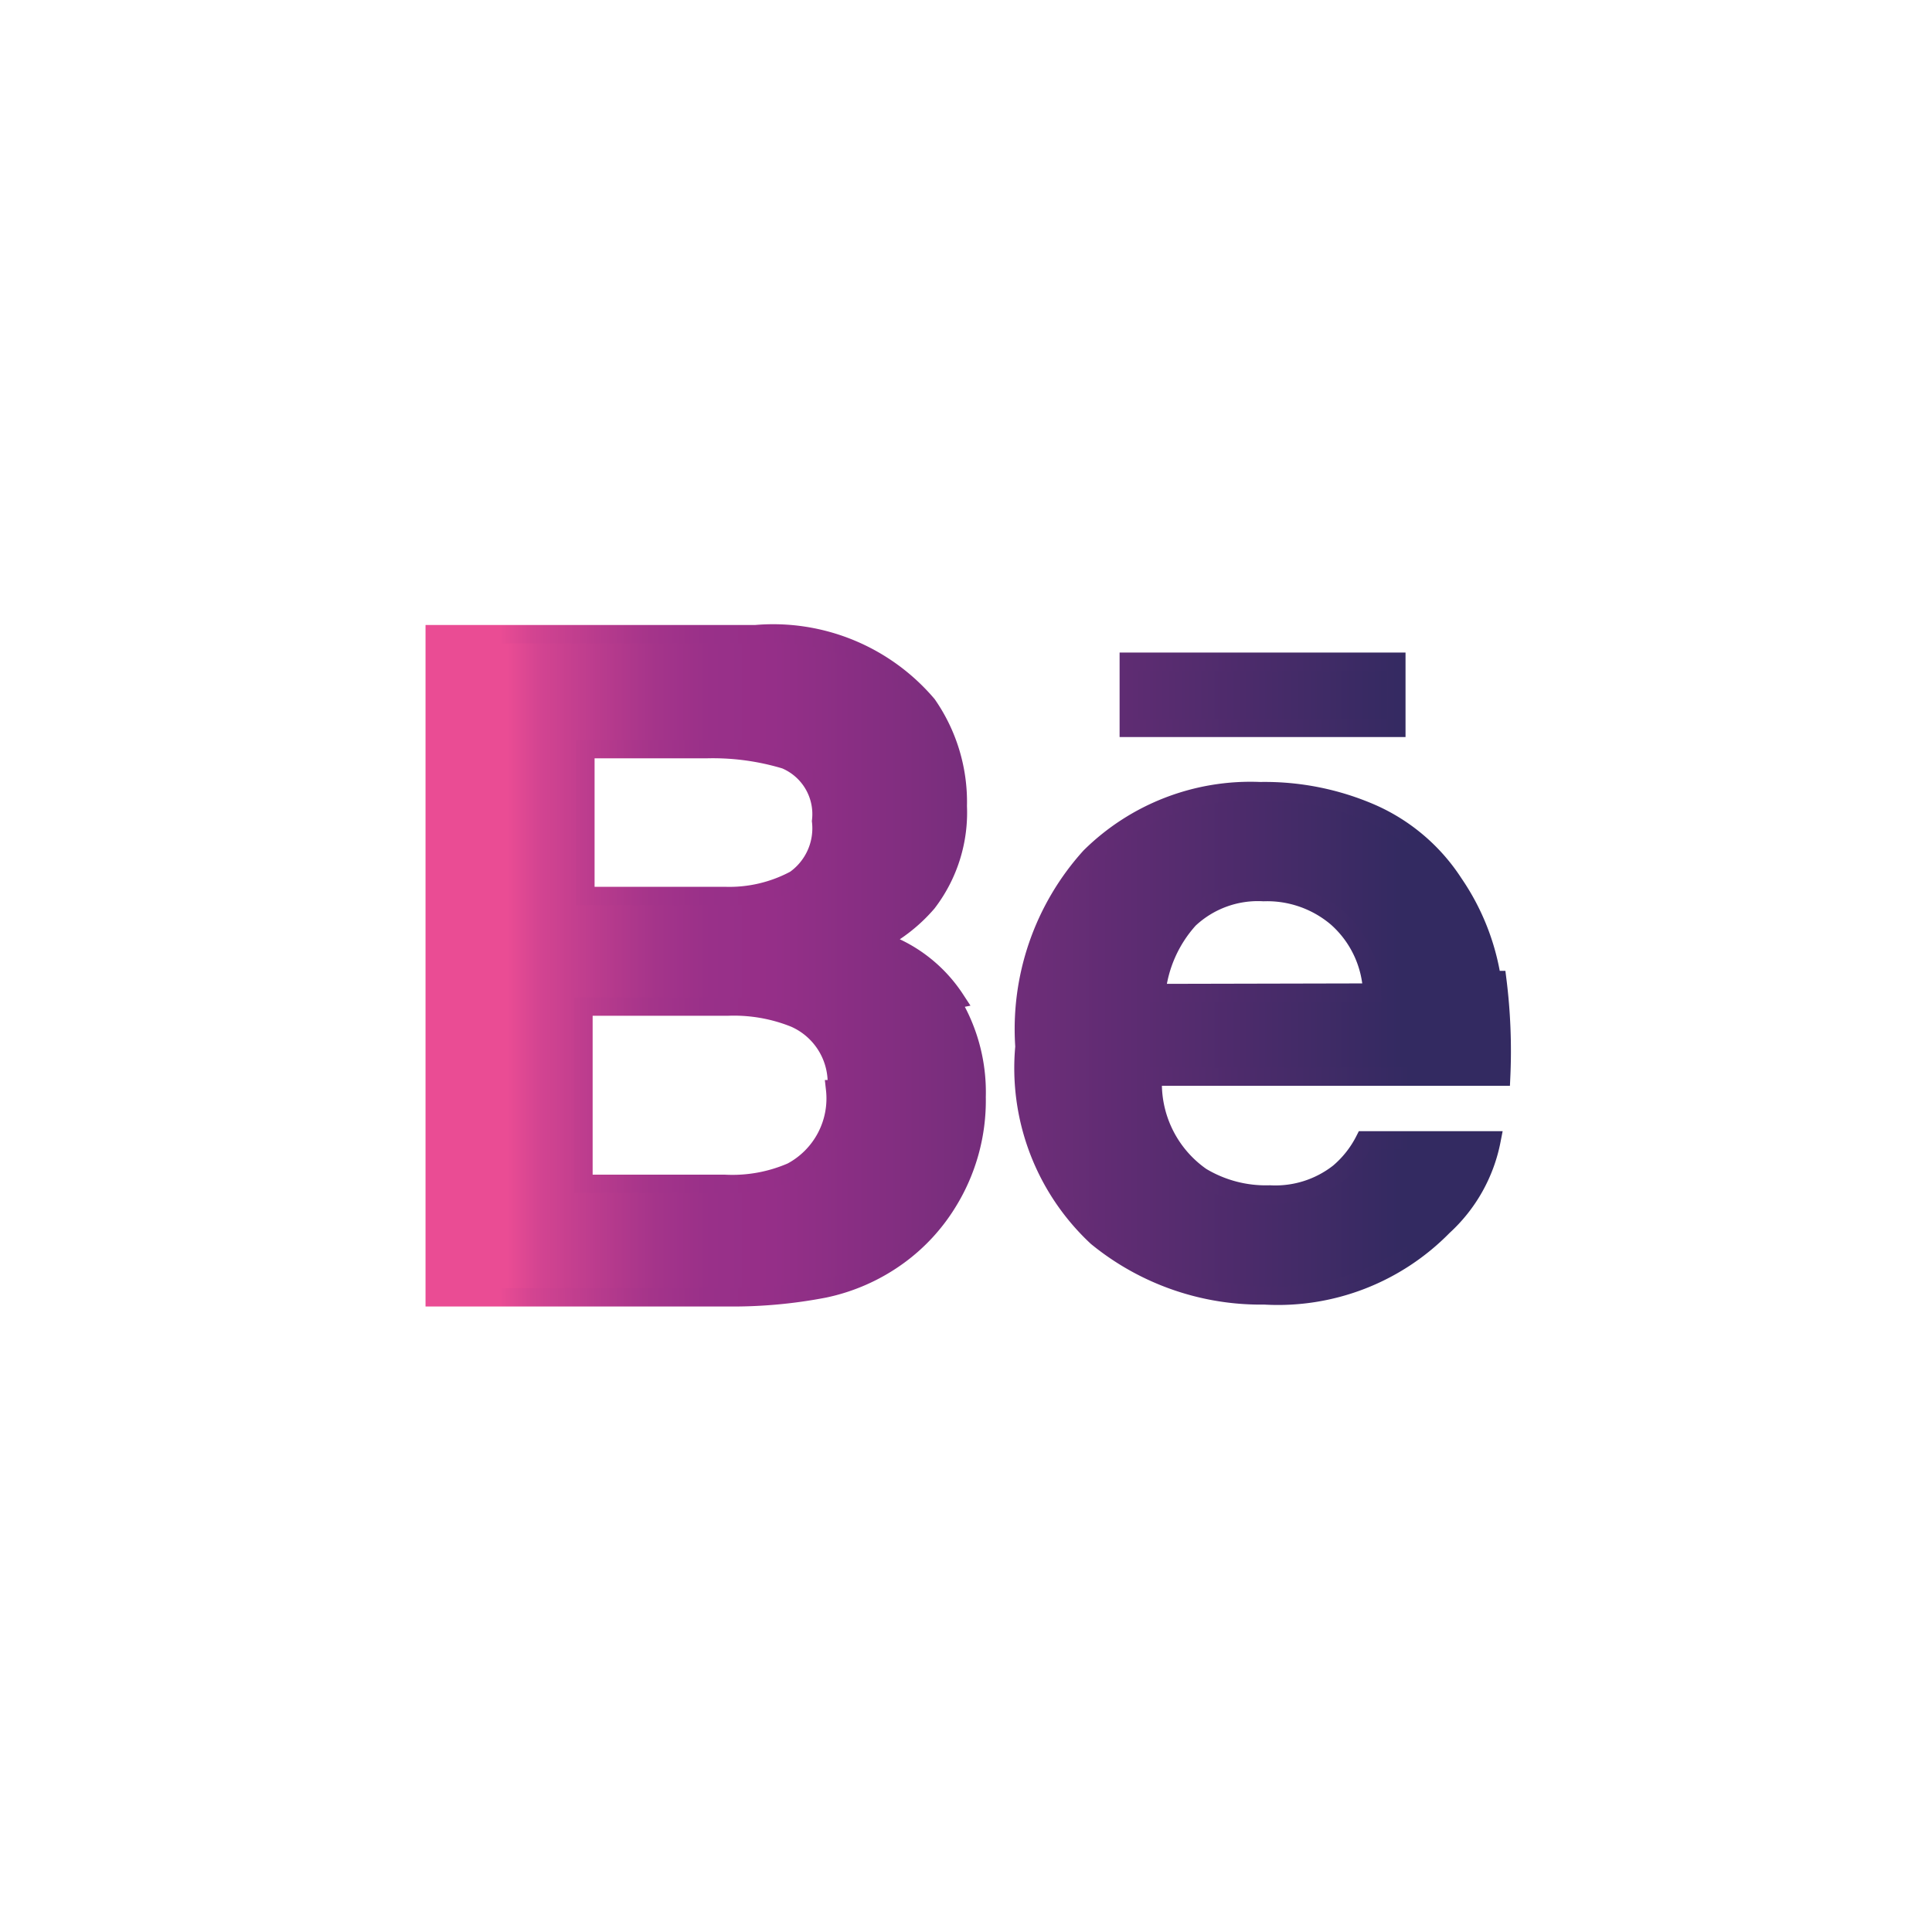 <svg id="Layer_1" data-name="Layer 1" xmlns="http://www.w3.org/2000/svg" xmlns:xlink="http://www.w3.org/1999/xlink" viewBox="0 0 40 40"><defs><style>.cls-1{stroke-miterlimit:10;stroke-width:0.38px;fill:url(#linear-gradient);stroke:url(#linear-gradient-2);}</style><linearGradient id="linear-gradient" x1="8.95" y1="20" x2="31.05" y2="20" gradientUnits="userSpaceOnUse"><stop offset="0.07" stop-color="#ea4c94"/><stop offset="0.1" stop-color="#d34491"/><stop offset="0.16" stop-color="#b83b8d"/><stop offset="0.21" stop-color="#a4348a"/><stop offset="0.26" stop-color="#993089"/><stop offset="0.32" stop-color="#952f88"/><stop offset="0.91" stop-color="#332a61"/></linearGradient><linearGradient id="linear-gradient-2" x1="8.77" x2="31.23" xlink:href="#linear-gradient"/></defs><title>Website social icon-set</title><path class="cls-1" d="M28.91,15.07H23.37V13.7h5.54Zm-9.23,5.64a3.61,3.61,0,0,1,.54,2,4,4,0,0,1-.61,2.2,3.86,3.86,0,0,1-1,1.08,4,4,0,0,1-1.55.69,10,10,0,0,1-1.95.18H9V13.13h6.64a4.19,4.19,0,0,1,3.56,1.46,3.53,3.53,0,0,1,.63,2.1,3.07,3.07,0,0,1-.63,2,3.35,3.35,0,0,1-1,.79,3,3,0,0,1,1.58,1.21Zm-7.56-2.16H15a2.87,2.87,0,0,0,1.46-.34A1.3,1.3,0,0,0,17,17a1.22,1.22,0,0,0-.74-1.27,5.19,5.19,0,0,0-1.62-.22H12.12Zm5.2,4a1.46,1.46,0,0,0-.87-1.47,3.37,3.37,0,0,0-1.37-.24h-3v3.67H15a3.08,3.08,0,0,0,1.39-.25,1.72,1.72,0,0,0,.9-1.71ZM31,20.29a11.76,11.76,0,0,1,.08,2H23.87a2.35,2.35,0,0,0,1,2.07,2.59,2.59,0,0,0,1.42.37,2.13,2.13,0,0,0,1.43-.45,2.16,2.16,0,0,0,.53-.67h2.63a3.25,3.25,0,0,1-1,1.78,4.79,4.79,0,0,1-3.7,1.43,5.36,5.36,0,0,1-3.47-1.21,4.78,4.78,0,0,1-1.5-3.94,5.32,5.32,0,0,1,1.36-3.93,4.72,4.72,0,0,1,3.52-1.36,5.54,5.54,0,0,1,2.31.46,3.9,3.9,0,0,1,1.7,1.45,4.82,4.82,0,0,1,.79,2Zm-2.59.26A2.17,2.17,0,0,0,27.68,19a2.23,2.23,0,0,0-1.52-.53,2.08,2.08,0,0,0-1.54.56,2.68,2.68,0,0,0-.68,1.53Zm0,0"/></svg>